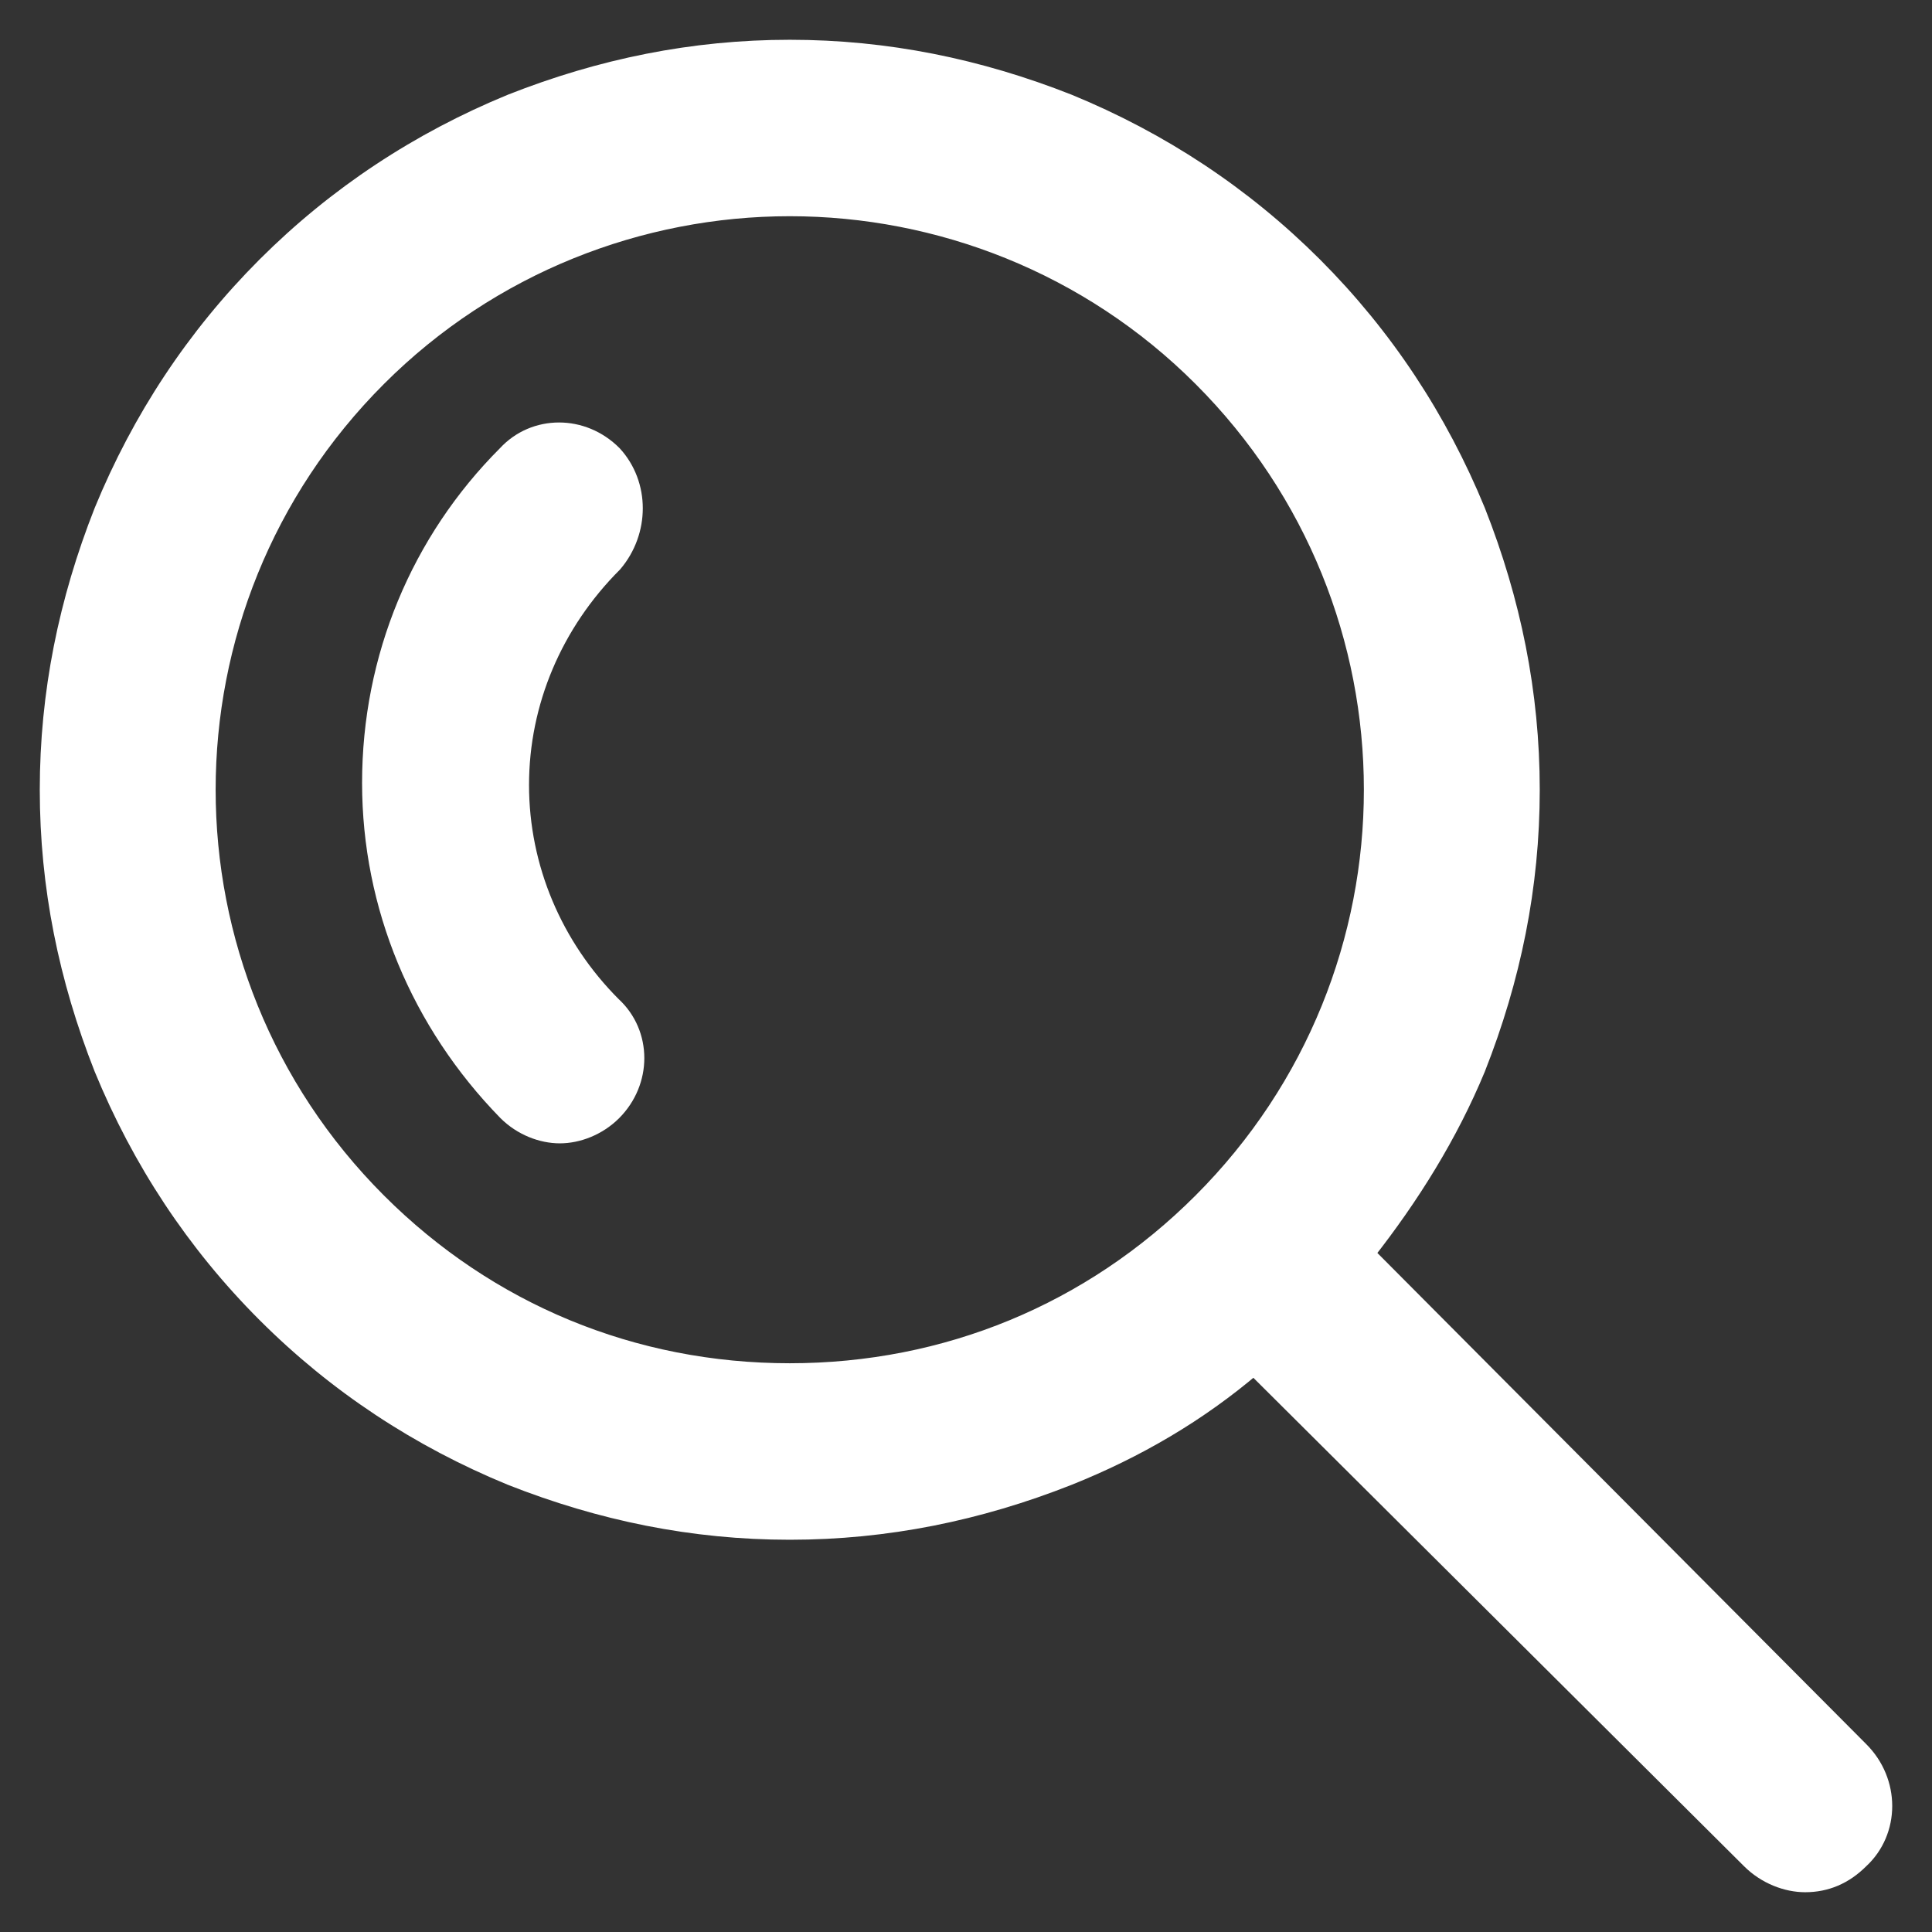<?xml version="1.0" encoding="UTF-8"?>
<svg width="34px" height="34px" viewBox="0 0 34 34" version="1.1" xmlns="http://www.w3.org/2000/svg" xmlns:xlink="http://www.w3.org/1999/xlink">
    <rect x="0" y="0" width="34" height="34" fill="#333333" stroke="none"/>
    <title>icon-search</title>
    <g id="Pages-Copy" stroke="none" stroke-width="1" fill="none" fill-rule="evenodd">
        <g id="1---nyitólap" transform="translate(-1174, -121)" fill="#FFFFFF" fill-rule="nonzero" stroke="#FFFFFF">
            <g id="HERO" transform="translate(0, 60)">
                <g id="icon-search" transform="translate(1175, 62)">
                    <path d="M8.838,6.635 C9.165,6.635 9.497,6.763 9.76,7.026 C9.994,7.281 10.112,7.61 10.112,7.945 C10.112,8.276 9.997,8.612 9.766,8.885 C8.705,9.947 8.11,11.346 8.11,12.815 C8.11,14.284 8.705,15.682 9.748,16.726 C10.008,16.964 10.139,17.29 10.139,17.621 C10.139,17.947 10.011,18.279 9.754,18.537 C9.496,18.794 9.152,18.921 8.852,18.921 C8.551,18.921 8.207,18.794 7.948,18.535 C6.425,16.975 5.572,14.932 5.572,12.778 C5.572,10.586 6.426,8.543 7.943,7.026 C8.182,6.766 8.507,6.635 8.838,6.635 Z" id="Path" stroke-width="0.4"></path>
                    <path d="M12.899,-0.15 C14.602,-0.15 16.222,0.182 17.803,0.806 C19.423,1.471 20.877,2.427 22.124,3.673 C23.37,4.92 24.326,6.374 24.992,7.996 C25.615,9.575 25.947,11.195 25.947,12.899 C25.947,14.602 25.615,16.222 24.991,17.803 C24.509,18.967 23.834,20.053 23.04,21.062 L31.736,29.799 C32.013,30.075 32.15,30.432 32.15,30.783 C32.15,31.137 32.01,31.485 31.737,31.736 C31.46,32.013 31.136,32.15 30.768,32.15 C30.445,32.15 30.076,32.013 29.799,31.737 L21.066,23.044 C20.094,23.873 19.006,24.51 17.801,24.992 C16.222,25.615 14.602,25.947 12.899,25.947 C11.195,25.947 9.575,25.615 7.994,24.991 C6.374,24.326 4.92,23.371 3.673,22.124 C2.427,20.878 1.471,19.423 0.805,17.801 C0.182,16.222 -0.15,14.602 -0.15,12.899 C-0.15,11.195 0.182,9.575 0.806,7.994 C1.471,6.374 2.427,4.92 3.673,3.673 C4.92,2.427 6.374,1.471 7.996,0.805 C9.575,0.182 11.195,-0.15 12.899,-0.15 Z M12.898,2.655 C10.267,2.655 7.635,3.667 5.651,5.651 C3.647,7.655 2.645,10.277 2.645,12.898 C2.645,15.52 3.647,18.141 5.651,20.145 C7.595,22.089 10.145,23.141 12.898,23.141 C15.651,23.141 18.202,22.089 20.145,20.145 C22.149,18.141 23.152,15.52 23.152,12.898 C23.152,10.277 22.149,7.655 20.145,5.651 C18.162,3.667 15.53,2.655 12.898,2.655 Z" id="Shape" stroke-width="0.3"></path>
                </g>
            </g>
        </g>
    </g>
</svg>